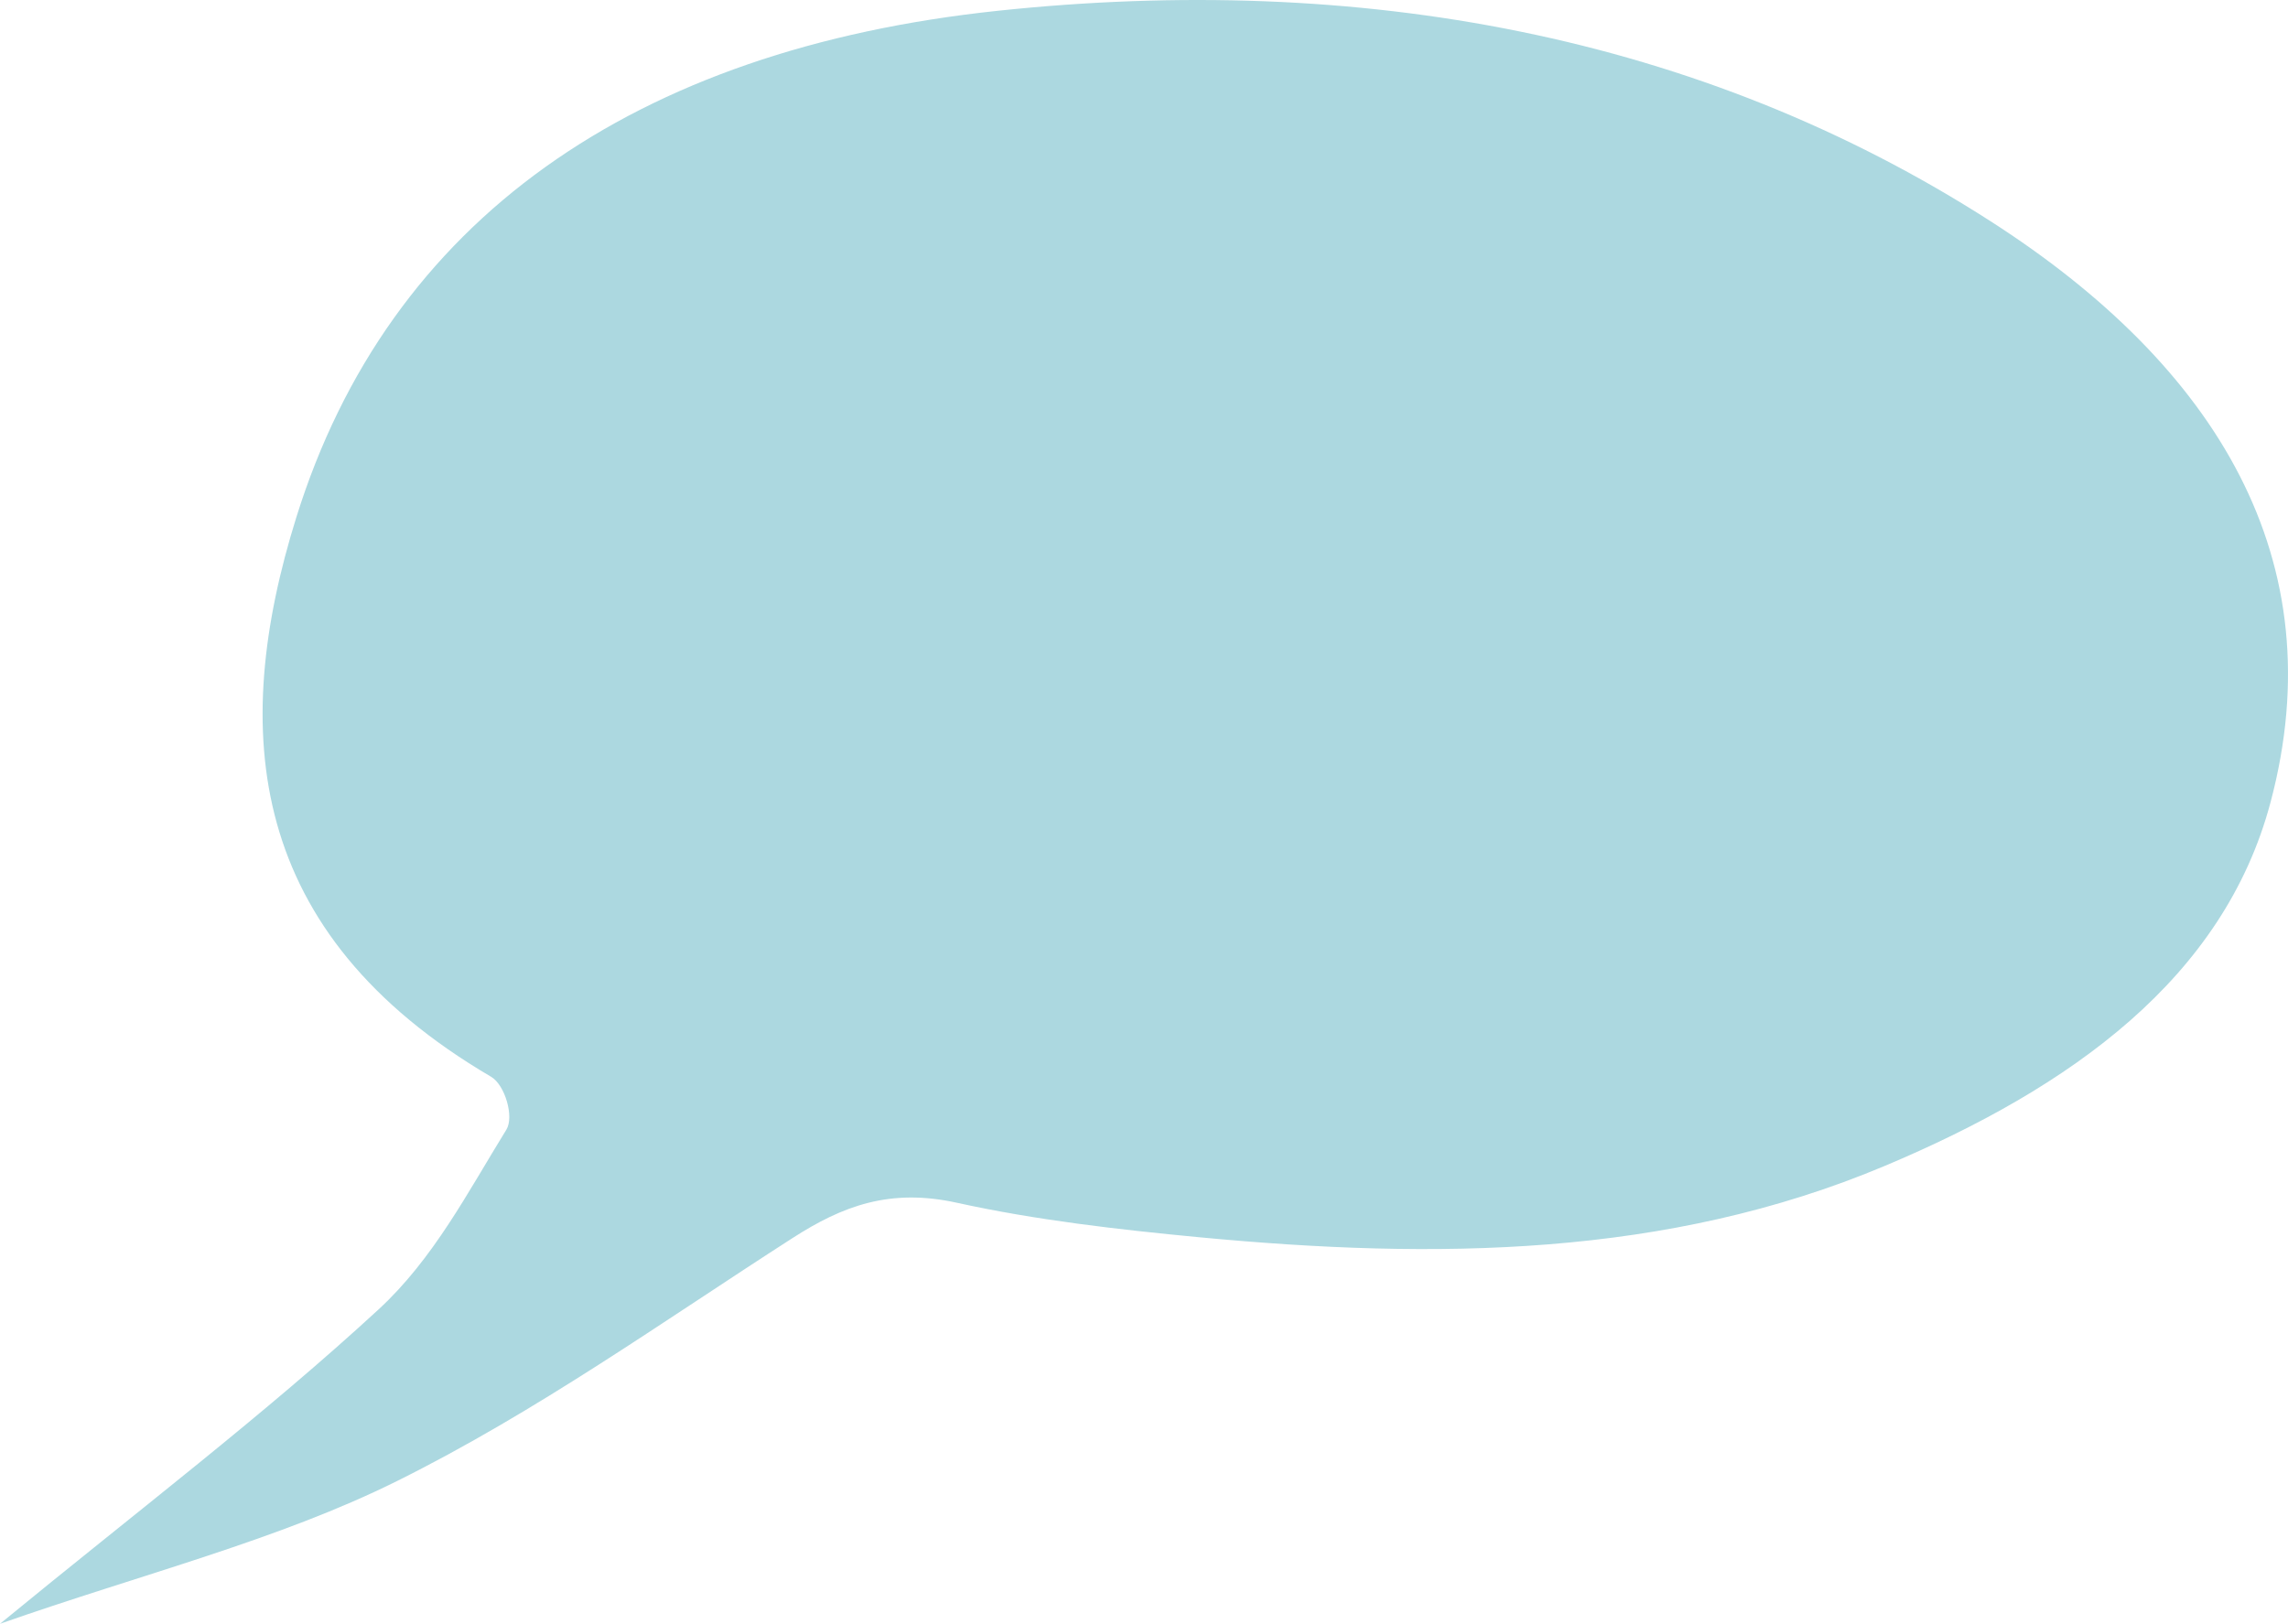 <svg fill="none" height="509" viewBox="0 0 717 509" width="717" xmlns="http://www.w3.org/2000/svg"><path d="m0 509c43.419-35.631 82.935-65.634 118.598-98.509 17.294-15.929 28.083-36.951 40.097-56.402 2.451-3.982-.417-13.98-4.801-16.558-76.77-45.062-81.924-108.422-61.055-175.304 29.056-93.363 105.991-146.799 219.876-158.851 112.964-11.957 219.813 7.336 311.149 66.022 70.846 45.493 107.835 106.243 87.66 182.106-14.641 55.05-62.318 89.339-120.909 113.977-68.281 28.735-141.009 29.343-214.634 22.374-25.556-2.431-51.315-5.376-76.101-10.826-20.983-4.621-35.801.944-51.542 11.077-40.678 26.147-80.042 54.338-123.954 76.167-37.103 18.444-79.828 29.112-124.384 44.727z" fill="#acd8e0"/></svg>